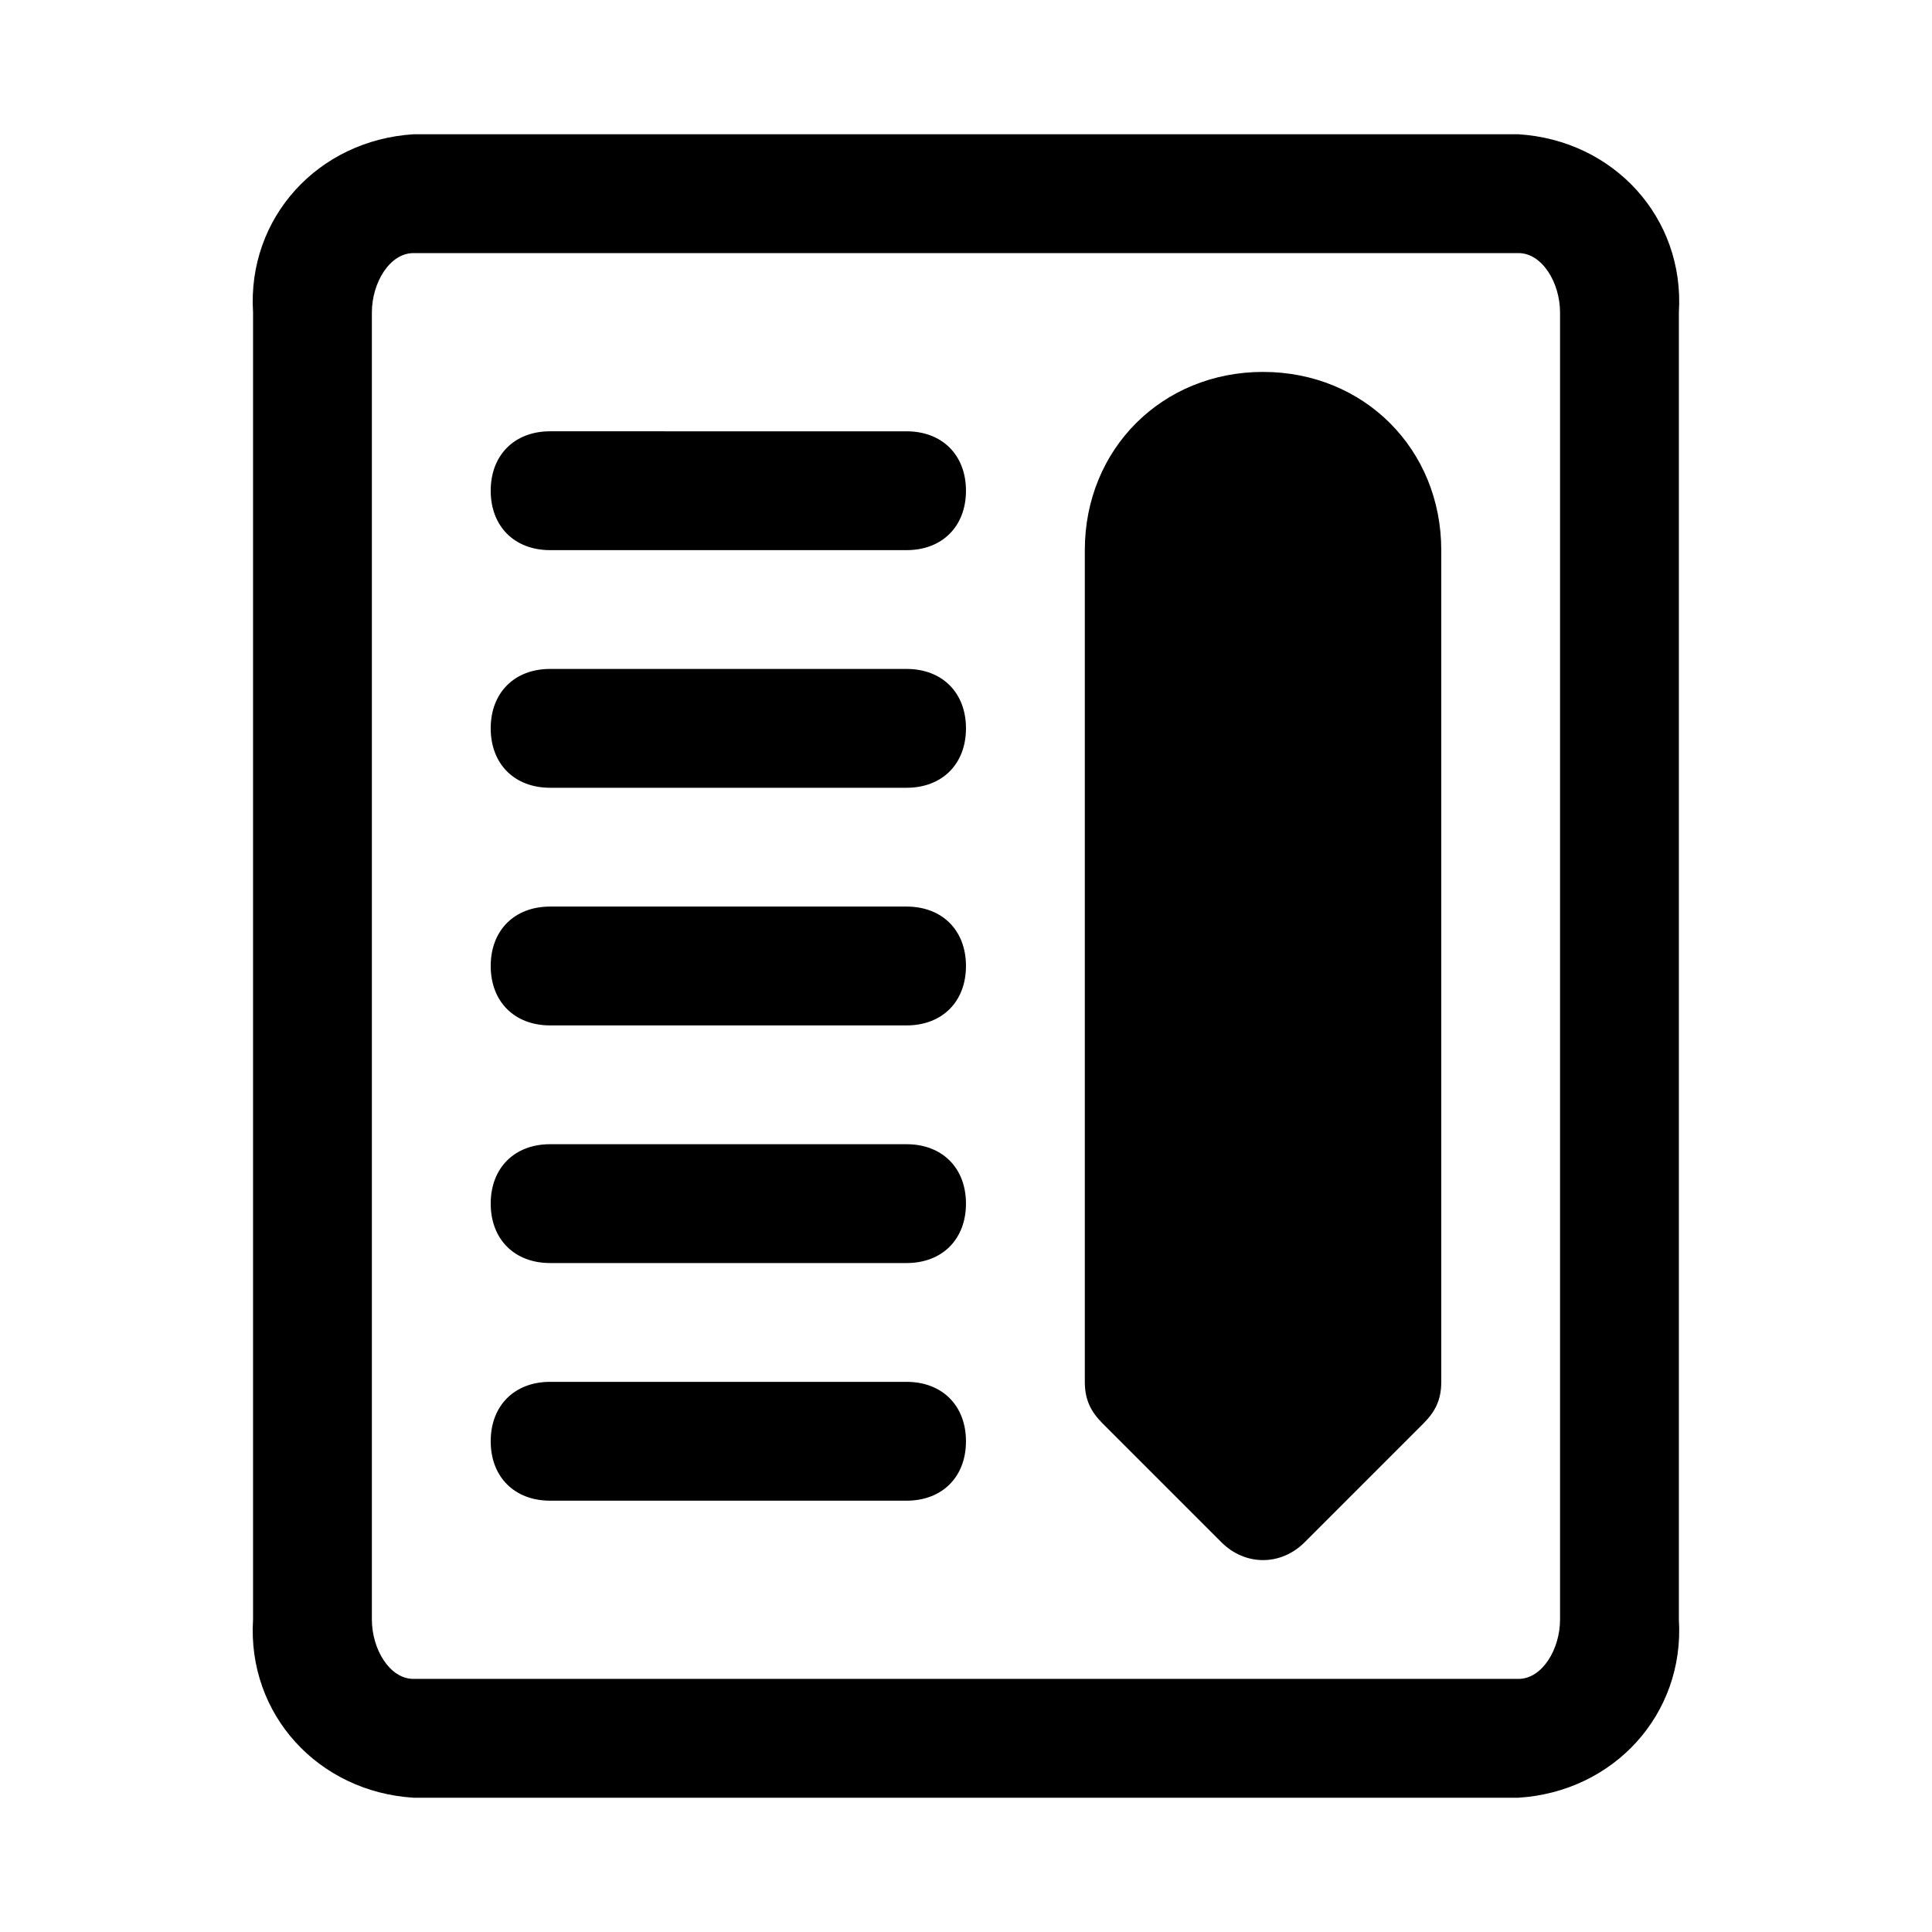<?xml version="1.0" encoding="UTF-8"?>
<!-- Uploaded to: SVG Repo, www.svgrepo.com, Generator: SVG Repo Mixer Tools -->
<svg fill="#000000" width="800px" height="800px" version="1.1" viewBox="144 144 512 512" xmlns="http://www.w3.org/2000/svg">
 <path d="m384.25 258.3h-94.465c-9.445 0-15.742 6.301-15.742 15.746s6.297 15.742 15.742 15.742h94.465c9.445 0 15.742-6.297 15.742-15.742 0.004-9.445-6.297-15.746-15.742-15.746zm0 125.95h-94.465c-9.445 0-15.742 6.297-15.742 15.742 0 9.445 6.297 15.742 15.742 15.742h94.465c9.445 0 15.742-6.297 15.742-15.742 0.004-9.445-6.297-15.742-15.742-15.742zm0-62.977h-94.465c-9.445 0-15.742 6.297-15.742 15.742 0 9.445 6.297 15.742 15.742 15.742h94.465c9.445 0 15.742-6.297 15.742-15.742 0.004-9.445-6.297-15.742-15.742-15.742zm0 188.93h-94.465c-9.445 0-15.742 6.297-15.742 15.742 0 9.445 6.297 15.742 15.742 15.742h94.465c9.445 0 15.742-6.297 15.742-15.742 0.004-9.445-6.297-15.742-15.742-15.742zm0-62.977h-94.465c-9.445 0-15.742 6.297-15.742 15.742 0 9.445 6.297 15.742 15.742 15.742h94.465c9.445 0 15.742-6.297 15.742-15.742 0.004-9.445-6.297-15.742-15.742-15.742zm-94.465-157.44h94.465c9.445 0 15.742-6.297 15.742-15.742s-6.297-15.742-15.742-15.742l-94.465-0.004c-9.445 0-15.742 6.301-15.742 15.746s6.297 15.742 15.742 15.742zm94.465 31.488h-94.465c-9.445 0-15.742 6.297-15.742 15.742 0 9.445 6.297 15.742 15.742 15.742h94.465c9.445 0 15.742-6.297 15.742-15.742 0.004-9.445-6.297-15.742-15.742-15.742zm0 62.977h-94.465c-9.445 0-15.742 6.297-15.742 15.742 0 9.445 6.297 15.742 15.742 15.742h94.465c9.445 0 15.742-6.297 15.742-15.742 0.004-9.445-6.297-15.742-15.742-15.742zm0 62.977h-94.465c-9.445 0-15.742 6.297-15.742 15.742 0 9.445 6.297 15.742 15.742 15.742h94.465c9.445 0 15.742-6.297 15.742-15.742 0.004-9.445-6.297-15.742-15.742-15.742zm0 62.977h-94.465c-9.445 0-15.742 6.297-15.742 15.742 0 9.445 6.297 15.742 15.742 15.742h94.465c9.445 0 15.742-6.297 15.742-15.742 0.004-9.445-6.297-15.742-15.742-15.742zm162.16-330.62h-292.84c-25.191 1.574-44.082 22.043-42.508 47.23v346.37c-1.574 25.191 17.32 45.656 42.508 47.23h292.84c25.191-1.574 44.082-22.043 42.508-47.23v-346.37c1.574-25.188-17.316-45.656-42.508-47.23zm11.02 393.6c0 7.871-4.723 15.742-11.02 15.742h-292.84c-6.297 0-11.02-7.871-11.02-15.742v-346.37c0-7.871 4.723-15.742 11.02-15.742h292.84c6.297 0 11.02 7.871 11.02 15.742zm-173.18-314.88h-94.465c-9.445 0-15.742 6.301-15.742 15.746s6.297 15.742 15.742 15.742h94.465c9.445 0 15.742-6.297 15.742-15.742 0.004-9.445-6.297-15.746-15.742-15.746zm0 62.977h-94.465c-9.445 0-15.742 6.297-15.742 15.742 0 9.445 6.297 15.742 15.742 15.742h94.465c9.445 0 15.742-6.297 15.742-15.742 0.004-9.445-6.297-15.742-15.742-15.742zm0 62.977h-94.465c-9.445 0-15.742 6.297-15.742 15.742 0 9.445 6.297 15.742 15.742 15.742h94.465c9.445 0 15.742-6.297 15.742-15.742 0.004-9.445-6.297-15.742-15.742-15.742zm0 62.977h-94.465c-9.445 0-15.742 6.297-15.742 15.742 0 9.445 6.297 15.742 15.742 15.742h94.465c9.445 0 15.742-6.297 15.742-15.742 0.004-9.445-6.297-15.742-15.742-15.742zm0 62.977h-94.465c-9.445 0-15.742 6.297-15.742 15.742 0 9.445 6.297 15.742 15.742 15.742h94.465c9.445 0 15.742-6.297 15.742-15.742 0.004-9.445-6.297-15.742-15.742-15.742zm141.7-220.42v220.42c0 4.723-1.574 7.871-4.723 11.02l-31.488 31.488c-6.297 6.297-15.742 6.297-22.043 0l-31.488-31.488c-3.144-3.148-4.719-6.297-4.719-11.02v-220.42c0-26.766 20.469-47.23 47.23-47.23 26.766 0 47.23 20.465 47.23 47.23z"/>
</svg>